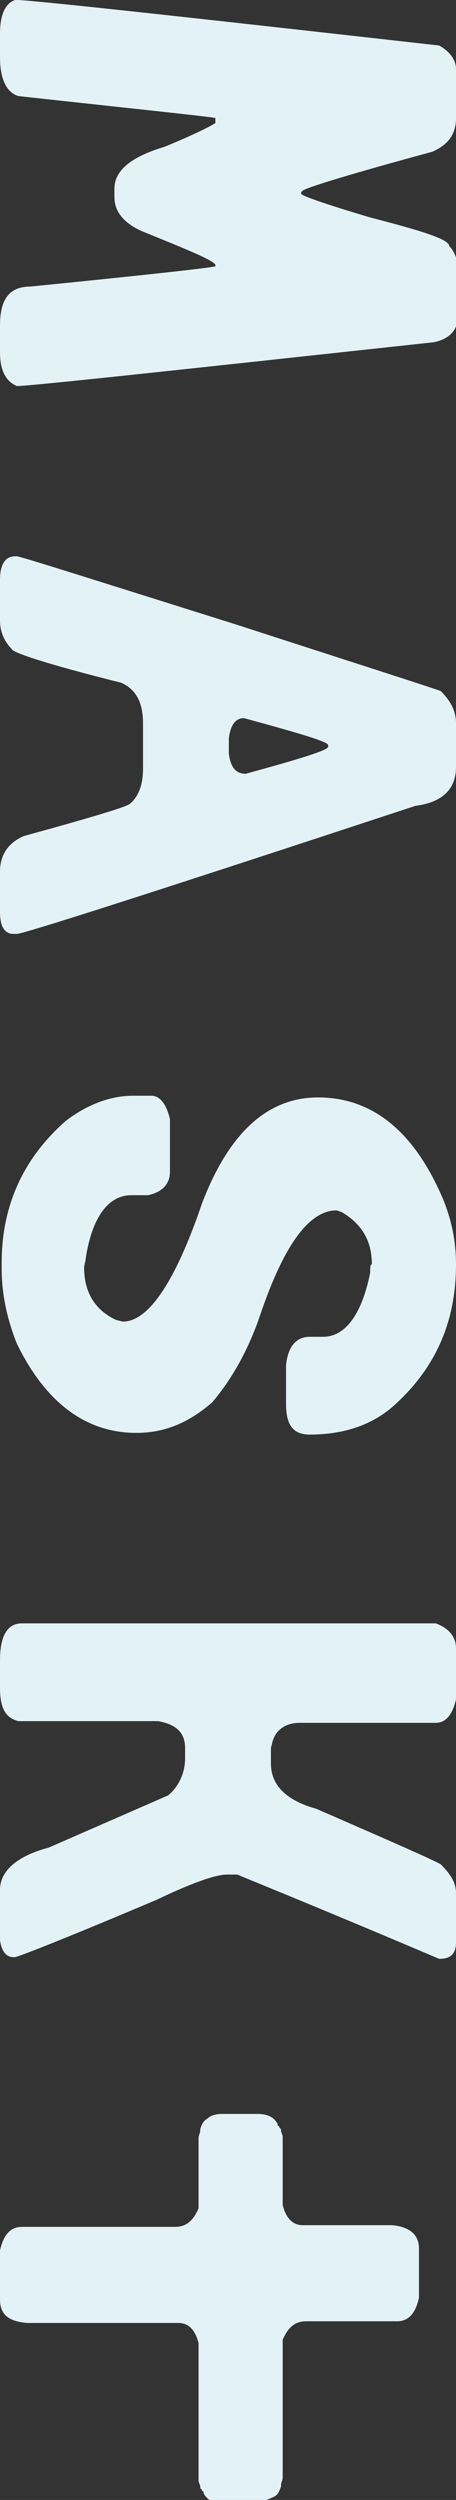<?xml version="1.0" encoding="utf-8"?>
<!-- Generator: Adobe Illustrator 23.1.0, SVG Export Plug-In . SVG Version: 6.00 Build 0)  -->
<svg version="1.1" id="レイヤー_1" xmlns="http://www.w3.org/2000/svg" xmlns:xlink="http://www.w3.org/1999/xlink" x="0px"
	 y="0px" viewBox="0 0 27.1 148.3" style="enable-background:new 0 0 27.1 148.3;" xml:space="preserve">
<rect x="0" y="0" width="27.1" height="148.3" fill="#333333" stroke="none"/>
<style type="text/css">
	.st0{fill:#E3F2F6;}
</style>
<g>
	<path class="st0" d="M16.3,148.1c0.2-0.1,0.3-0.3,0.4-0.6c0,0,0,0,0,0c0,0,0,0,0-0.1c0-0.1,0.1-0.3,0.1-0.4c0-0.2,0-0.3,0-0.5v-7.7
		c0.3-0.7,0.7-1.1,1.4-1.1h5.4c0.7,0,1.1-0.5,1.3-1.4v-2.9c0-0.8-0.5-1.3-1.6-1.4h-5.3c-0.6,0-1-0.4-1.2-1.2v-3.5c0-0.2,0-0.3,0-0.5
		c0-0.2-0.1-0.3-0.1-0.4c0-0.1,0-0.1-0.1-0.2c0,0,0-0.1-0.1-0.1c0,0,0,0,0-0.1c-0.2-0.4-0.6-0.6-1.2-0.6c0,0,0,0,0,0h-0.1h-2
		c-0.4,0-0.7,0.1-0.9,0.3c-0.2,0.1-0.3,0.3-0.4,0.6c0,0,0,0,0,0c0,0,0,0,0,0.1c0,0.1-0.1,0.3-0.1,0.4c0,0.2,0,0.3,0,0.5v3.7
		c-0.3,0.7-0.7,1.1-1.4,1.1H1.3c-0.7,0-1.1,0.5-1.3,1.4v2.9c0,0.9,0.5,1.3,1.6,1.4h9c0.6,0,1,0.4,1.2,1.2v7.6c0,0.2,0,0.3,0,0.5
		c0,0.2,0.1,0.3,0.1,0.4c0,0.1,0,0.1,0.1,0.2c0,0,0,0.1,0.1,0.1c0,0,0,0,0,0.1c0.2,0.4,0.6,0.6,1.2,0.6c0,0,0,0,0,0h0.1h2
		C15.8,148.3,16.1,148.2,16.3,148.1"/>
	<path class="st0" d="M27.1,4.1V7c0,1-0.5,1.6-1.4,2c-4.8,1.3-7.4,2.1-7.7,2.3l-0.1,0.1v0.1c0,0.1,1.4,0.6,4.1,1.4
		c3.1,0.8,4.7,1.3,4.7,1.7c0.3,0.3,0.5,0.8,0.5,1.3v2.9c0,0.8-0.5,1.3-1.4,1.5c-15.7,1.7-24,2.6-24.8,2.6C0.3,22.6,0,21.9,0,20.9
		v-1.6C0,17.7,0.6,17,1.8,17c7-0.7,10.6-1.1,11-1.2v-0.1c-0.2-0.3-1.7-0.9-4.4-2c-1.1-0.5-1.6-1.2-1.6-2v-0.5c0-1.1,1-1.9,3-2.5
		c1.7-0.7,2.7-1.2,3-1.4V7C12.3,6.9,8.4,6.5,1.1,5.7C0.4,5.5,0,4.7,0,3.4V2c0-1.1,0.3-1.8,0.9-2H1c0.8,0,9.1,0.9,25.1,2.7
		C26.8,3.1,27.1,3.6,27.1,4.1"/>
	<path class="st0" d="M27.1,42.9v2.6c0,1.3-0.8,2.1-2.4,2.3C9.2,52.9,1.4,55.4,1,55.4H0.8C0.3,55.4,0,55,0,54.1v-2.4
		c0-1,0.5-1.7,1.4-2.1c4-1.1,6-1.7,6.3-1.9c0.5-0.4,0.8-1.1,0.8-2.1v-2.7c0-1.2-0.4-2-1.3-2.4c-4.4-1.1-6.5-1.8-6.5-2
		C0.2,38,0,37.4,0,36.8v-2.4C0,33.5,0.3,33,0.9,33H1c0.2,0,4.6,1.4,13.2,4.1c7.4,2.4,11.5,3.7,12,3.9C26.8,41.6,27.1,42.2,27.1,42.9
		 M14.5,42.6c-0.5,0-0.8,0.4-0.9,1.2v0.9c0.1,0.8,0.4,1.2,1,1.2c3.3-0.9,4.9-1.4,4.9-1.6v-0.1C19.5,44,17.8,43.5,14.5,42.6"/>
	<path class="st0" d="M27.1,75c0,3.4-1.2,6.1-3.6,8.3c-1.3,1.2-3,1.8-5.1,1.8c-1,0-1.4-0.6-1.4-1.8V81c0.1-1.1,0.6-1.7,1.4-1.7h0.8
		c1.3,0,2.3-1.3,2.8-3.8c0-0.3,0-0.5,0.1-0.5c0-1.4-0.6-2.4-1.8-3.1l-0.3-0.1c-1.6,0-3.1,2-4.5,6.1c-0.7,2.1-1.7,3.9-2.9,5.3
		C11.2,84.4,9.8,85,8.1,85c-3,0-5.4-1.8-7.1-5.3c-0.6-1.5-0.9-3-0.9-4.4v-0.4c0-3.4,1.3-6.2,3.8-8.4c1.3-1,2.7-1.5,4-1.5H9
		c0.5,0,0.9,0.5,1.1,1.4v3.1c0,0.7-0.4,1.2-1.3,1.4h-1c-1.3,0-2.3,1.2-2.7,3.7c0,0.2-0.1,0.4-0.1,0.6c0,1.4,0.6,2.5,1.9,3.1l0.4,0.1
		c1.5,0,3.1-2.3,4.7-7c1.6-4.2,3.9-6.3,6.9-6.3c3.3,0,5.8,2.1,7.5,6.2C26.9,72.6,27.1,73.8,27.1,75"/>
	<path class="st0" d="M27.1,97.8v3c-0.2,0.9-0.6,1.4-1.2,1.4h-8.1c-0.8,0-1.4,0.4-1.6,1.1l-0.1,0.4v0.9c0,1.3,0.9,2.2,2.7,2.7
		c4.6,2,7.1,3.1,7.4,3.3c0.6,0.6,0.9,1.1,0.9,1.7v2.9c0,0.7-0.3,1-1,1c-7.3-3.1-11.3-4.7-12-5h-0.6c-0.7,0-2.1,0.5-4.2,1.5
		c-5.2,2.2-8,3.3-8.4,3.4H0.8c-0.4,0-0.7-0.3-0.8-1v-3c0-1.1,1-2,2.9-2.5l7.1-3.1c0.6-0.5,1-1.3,1-2.2v-0.6c0-0.9-0.5-1.4-1.6-1.6
		H1.1c-0.8-0.2-1.1-0.8-1.1-2v-1.6c0-1.4,0.4-2.2,1.3-2.2h24.6C26.7,96.6,27.1,97.1,27.1,97.8"/>
</g>
</svg>
